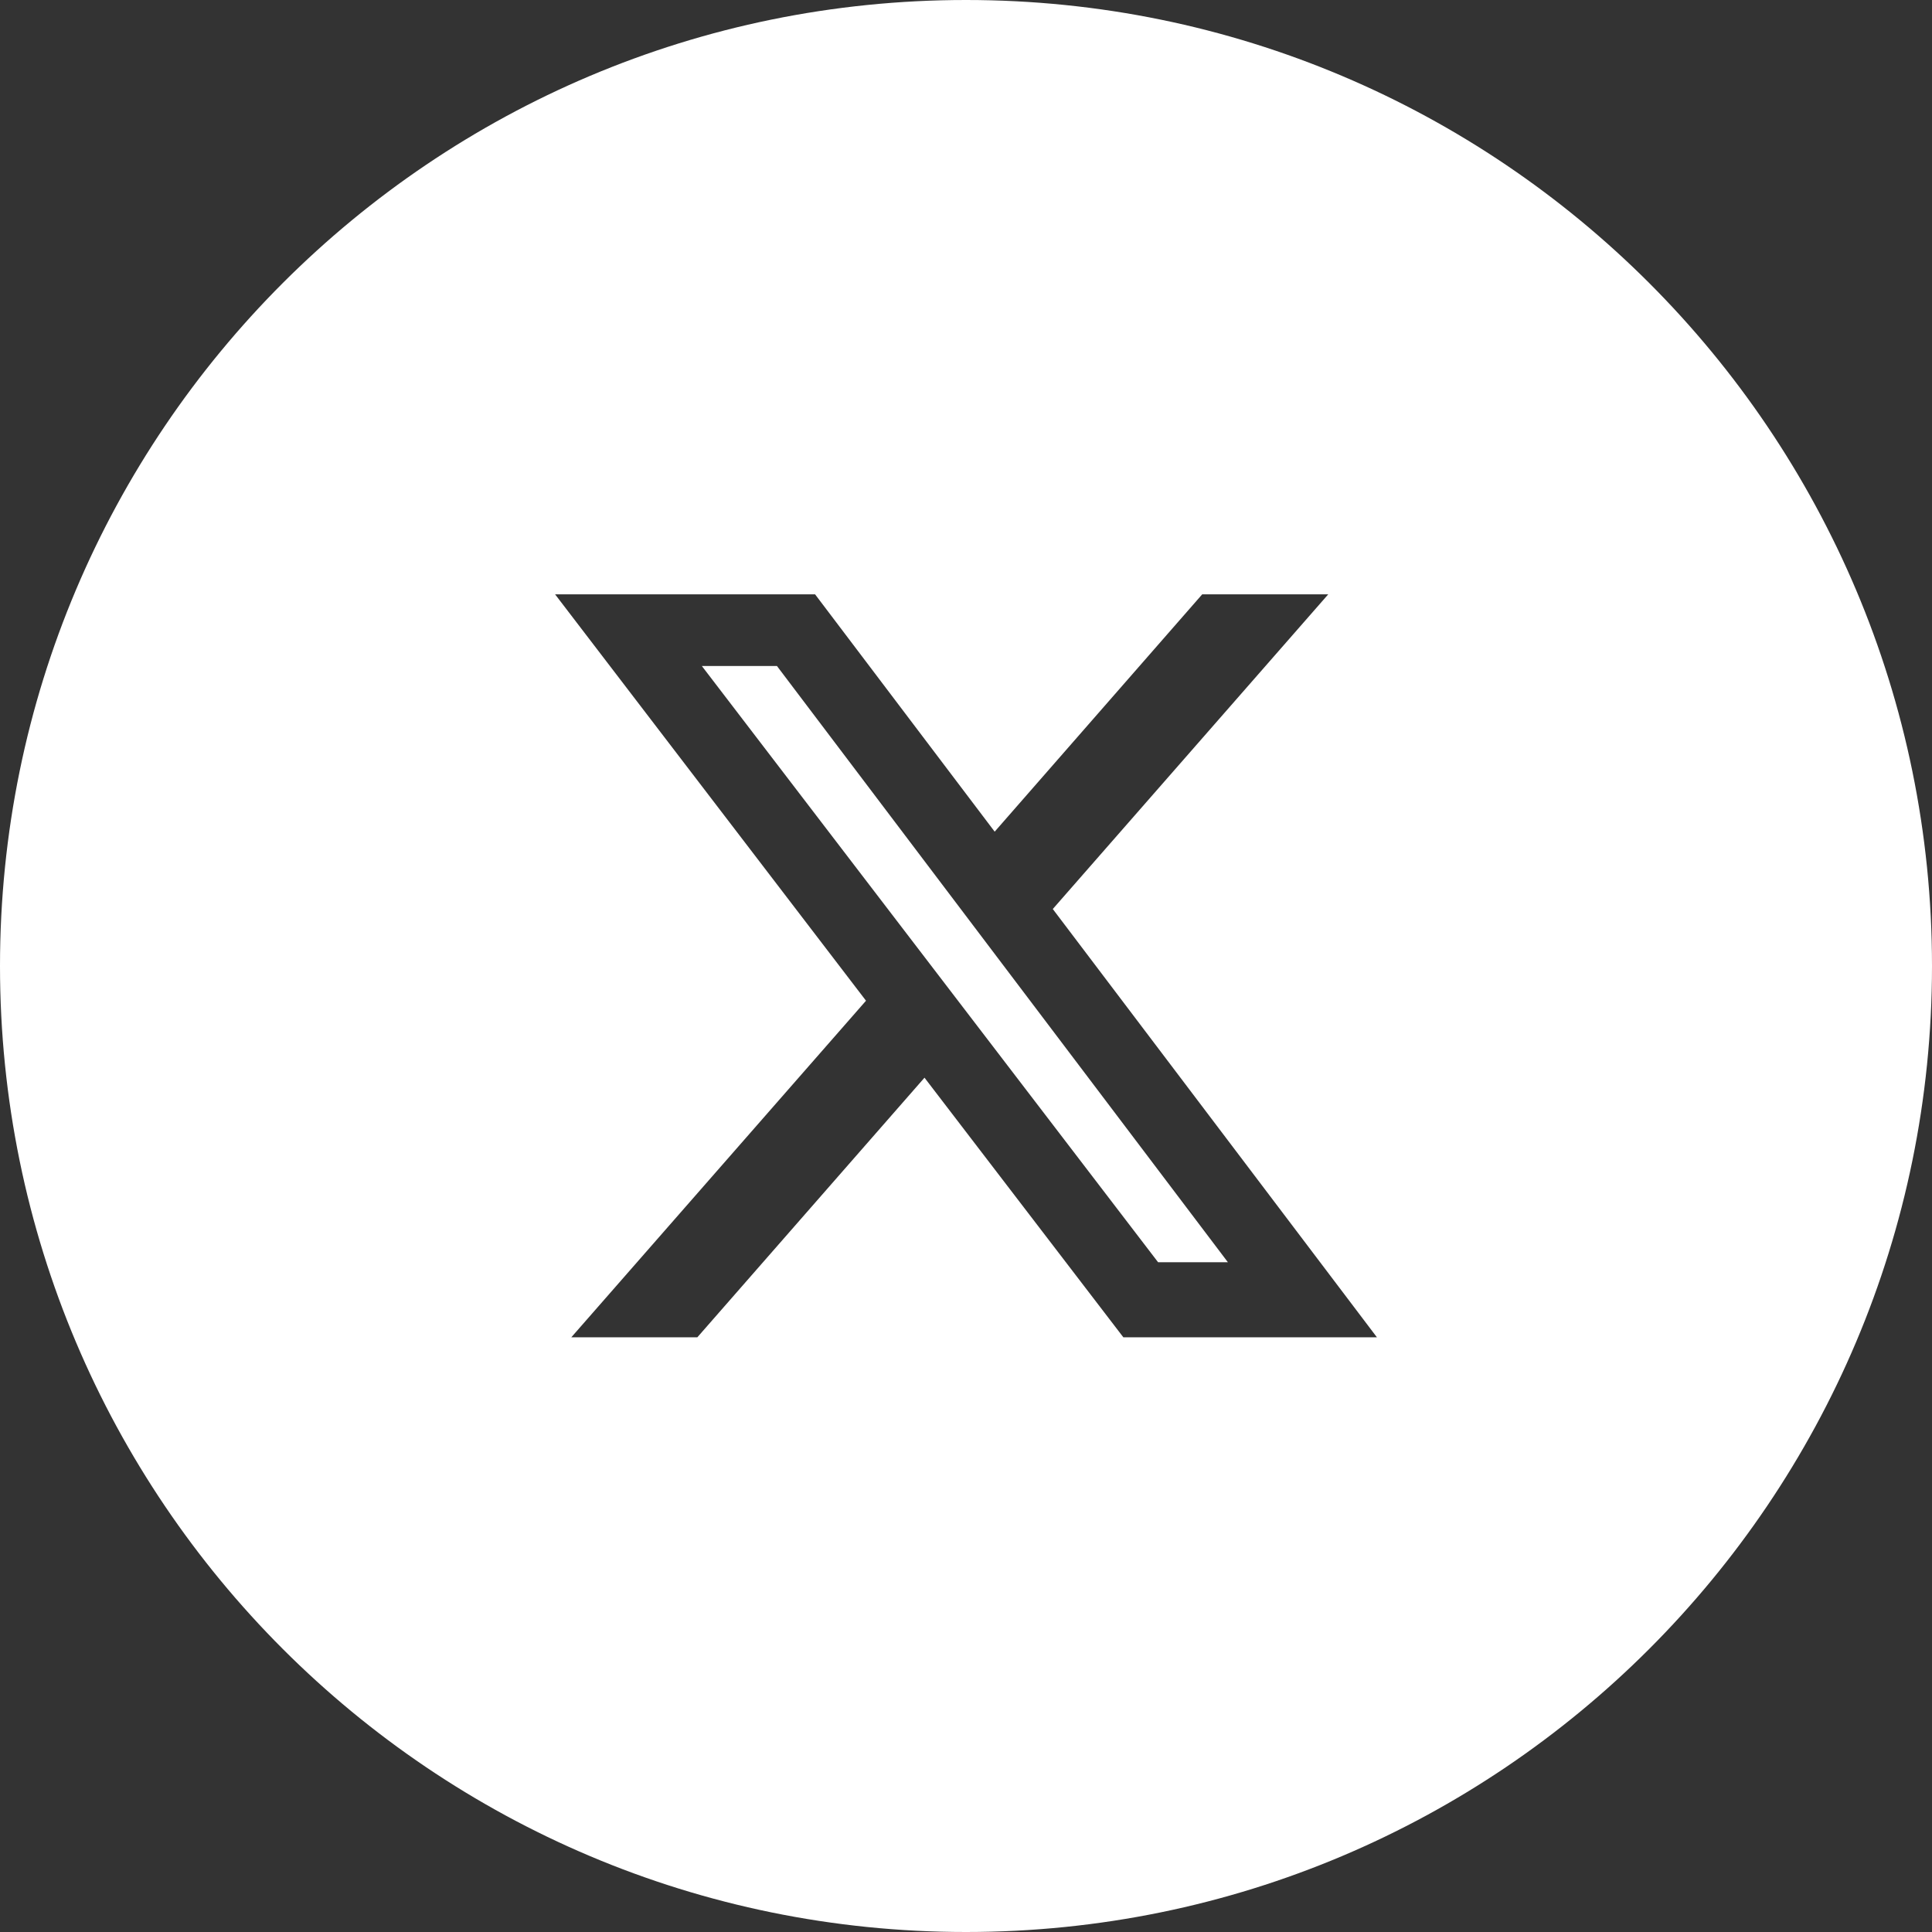 <?xml version="1.0" encoding="UTF-8"?>
<svg xmlns="http://www.w3.org/2000/svg" viewBox="0 0 512 512">
  <rect x="0" y="0" width="512" height="512" fill="#333333" stroke="none"/>
  <defs>
    <style>
      .cls-1 {
        fill: #fff;
        fill-rule: evenodd;
      }
    </style>
  </defs>
  <g id="Layer_1" data-name="Layer 1" image-rendering="optimizeQuality" shape-rendering="geometricPrecision" text-rendering="geometricPrecision">
    <g>
      <polygon class="cls-1" points="186 176.5 306.9 334.5 325.4 334.5 205.9 176.5 186 176.5"/>
      <path class="cls-1" d="M256,0C114.6,0,0,114.6,0,256s114.6,256,256,256,256-114.6,256-256S397.4,0,256,0Zm41.7,354.4l-52.7-68.8-60.2,68.8h-33.4l78.1-89.2-82.4-107.7h68.9l47.6,62.9,55-62.9h33.4l-73,83.4,85.9,113.5h-67.2Z"/>
    </g>
  </g>
</svg>
